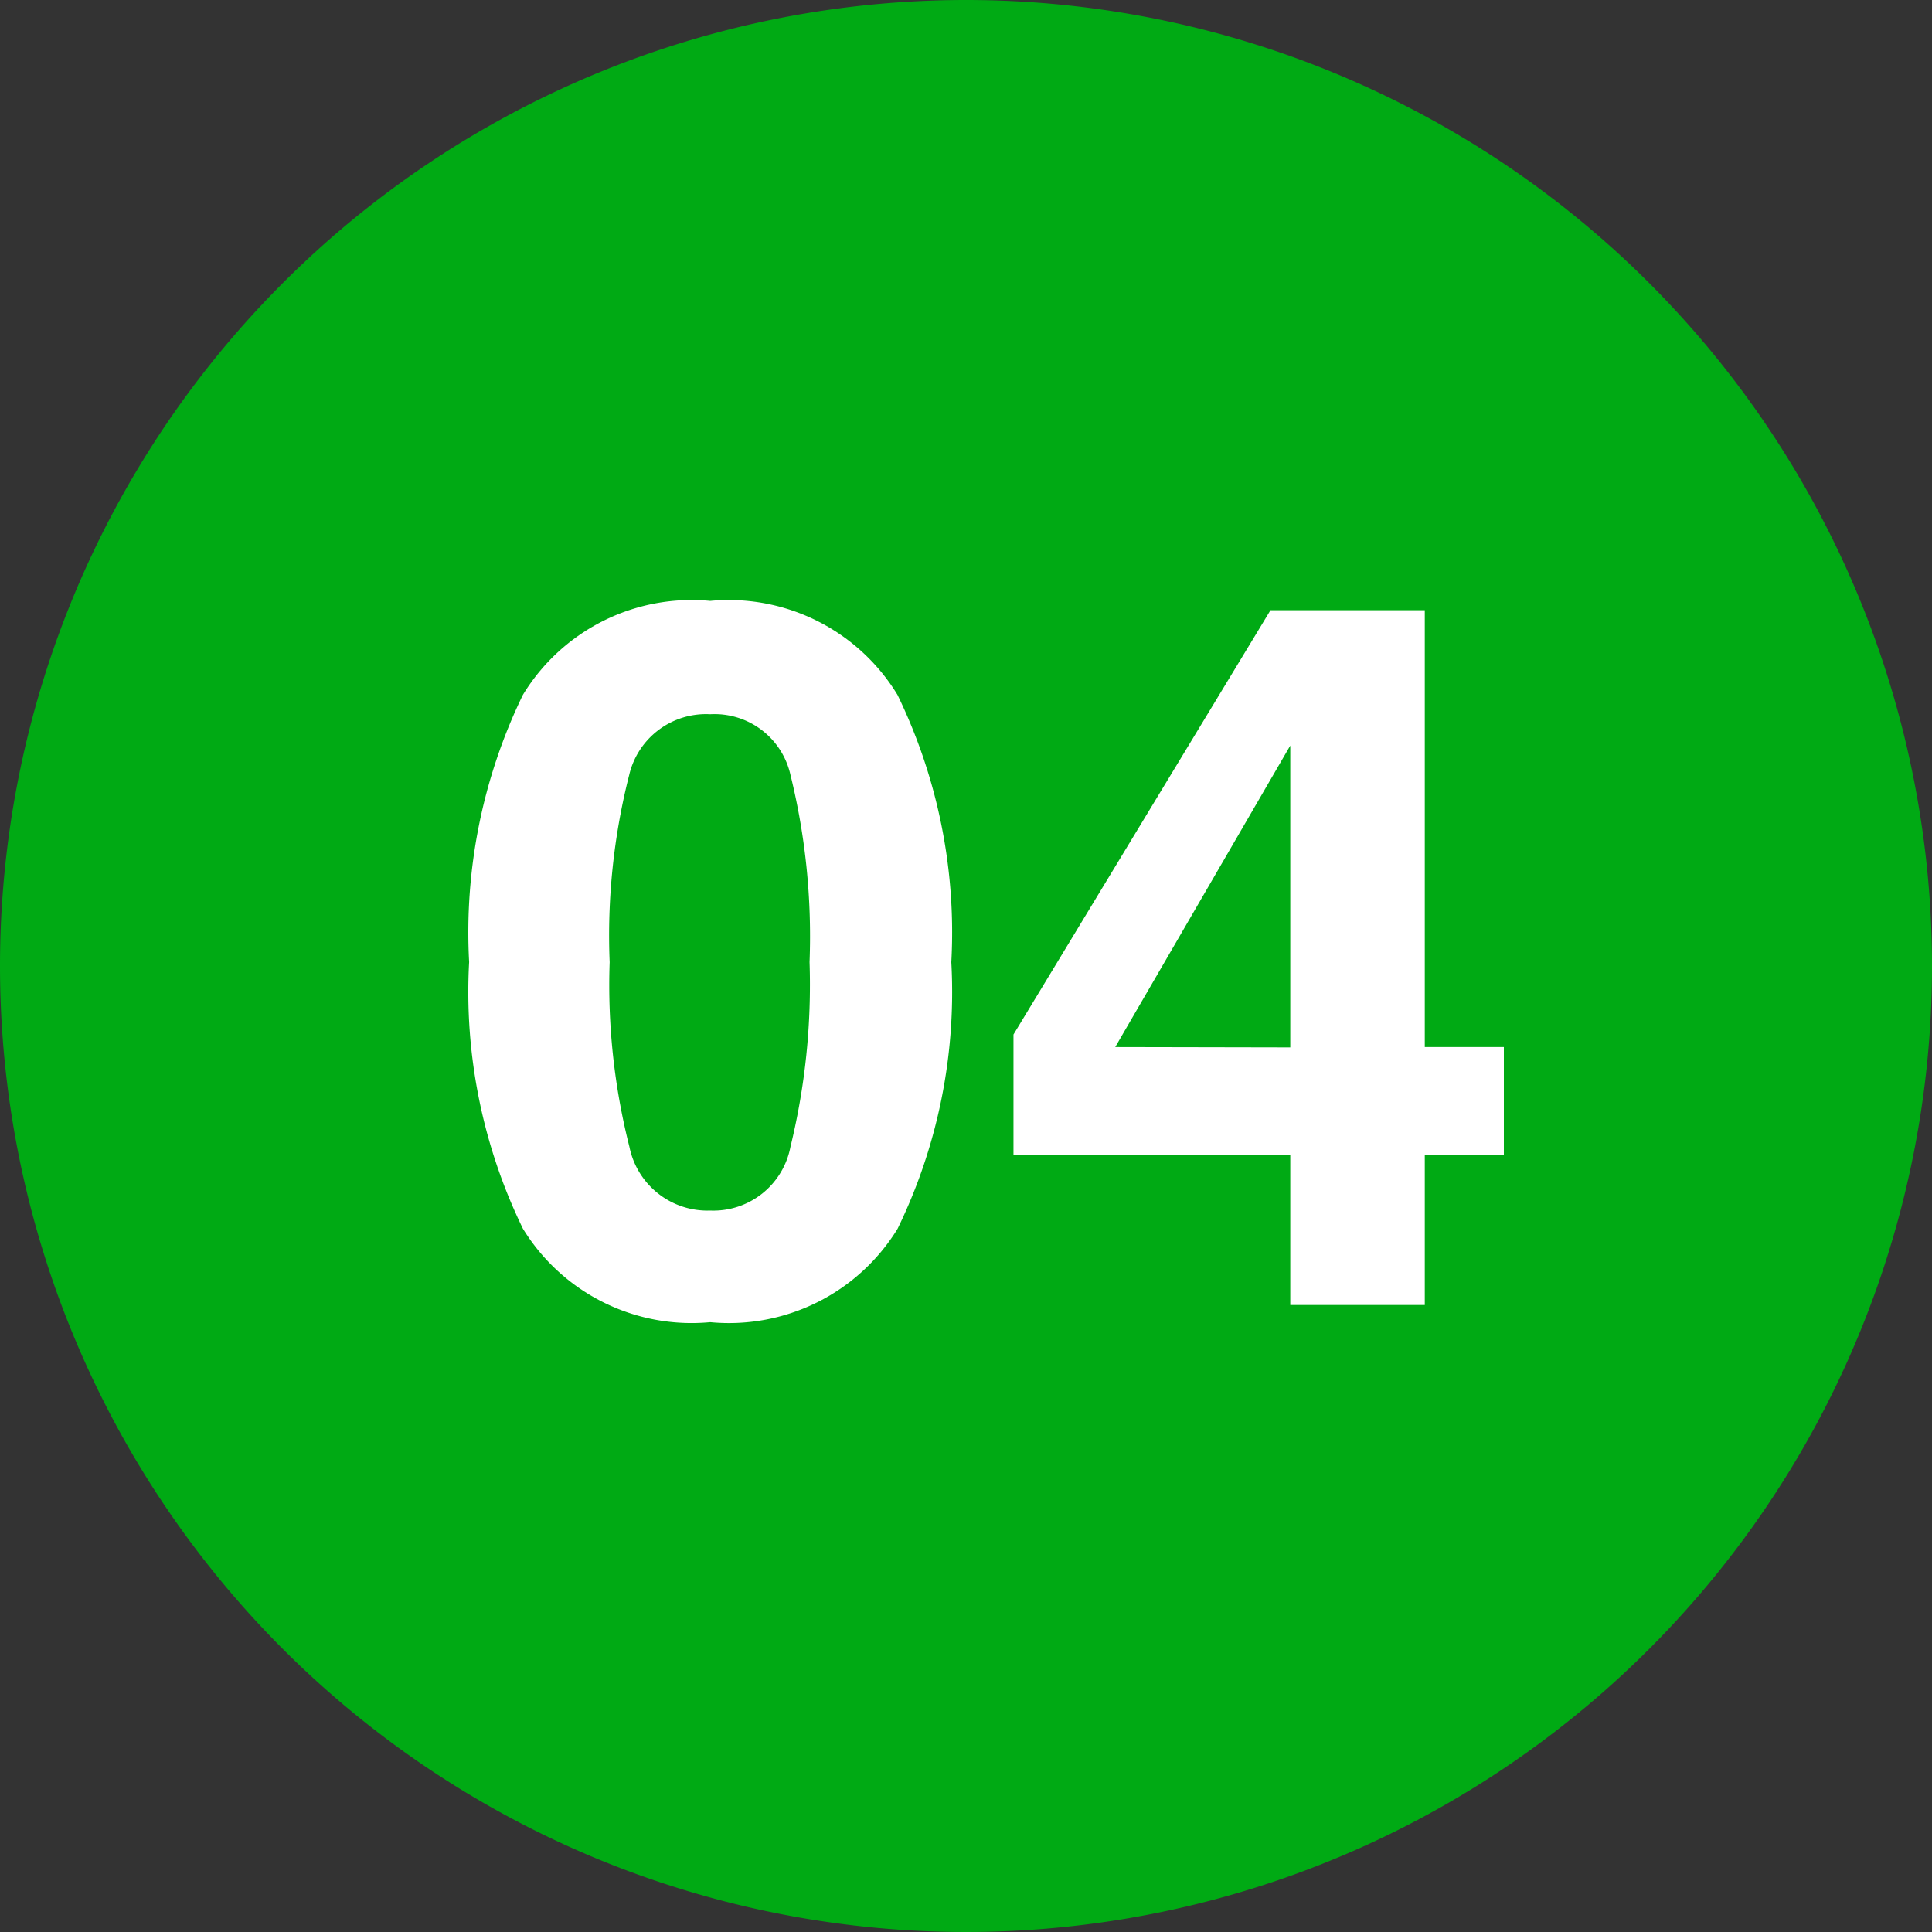 <svg xmlns="http://www.w3.org/2000/svg" width="45" height="45" viewBox="0 0 45 45">
  <rect x="0" y="0" width="45" height="45" fill="#333333" stroke="none"/>
  <g id="Group_264" data-name="Group 264" transform="translate(592 -2070)">
    <path id="Path_9169" data-name="Path 9169" d="M22.5,0A22.5,22.5,0,1,1,0,22.5,22.5,22.5,0,0,1,22.5,0Z" transform="translate(-592 2070)" fill="#00aa14"/>
    <path id="Path_9170" data-name="Path 9170" d="M-8.8-7.985a15.339,15.339,0,0,0,.46,4.3A1.854,1.854,0,0,0-6.458-2.2a1.828,1.828,0,0,0,1.87-1.488,15.893,15.893,0,0,0,.444-4.3,15.716,15.716,0,0,0-.444-4.357,1.812,1.812,0,0,0-1.87-1.415,1.838,1.838,0,0,0-1.887,1.415A15.168,15.168,0,0,0-8.8-7.985ZM-6.458-16.4a4.6,4.6,0,0,1,4.363,2.19A12.672,12.672,0,0,1-.842-7.985a12.6,12.6,0,0,1-1.252,6.21A4.607,4.607,0,0,1-6.458.4a4.607,4.607,0,0,1-4.363-2.179,12.6,12.6,0,0,1-1.252-6.21,12.672,12.672,0,0,1,1.252-6.222A4.6,4.6,0,0,1-6.458-16.4ZM12.028-3.5H10.186V0H7.053V-3.5H.606V-6.3l5.986-9.883h3.594V-6.008h1.842Zm-4.975-2.5v-7.03L2.976-6.008Z" transform="translate(-569 2100.396)" fill="#fff"/>
  </g>
</svg>
